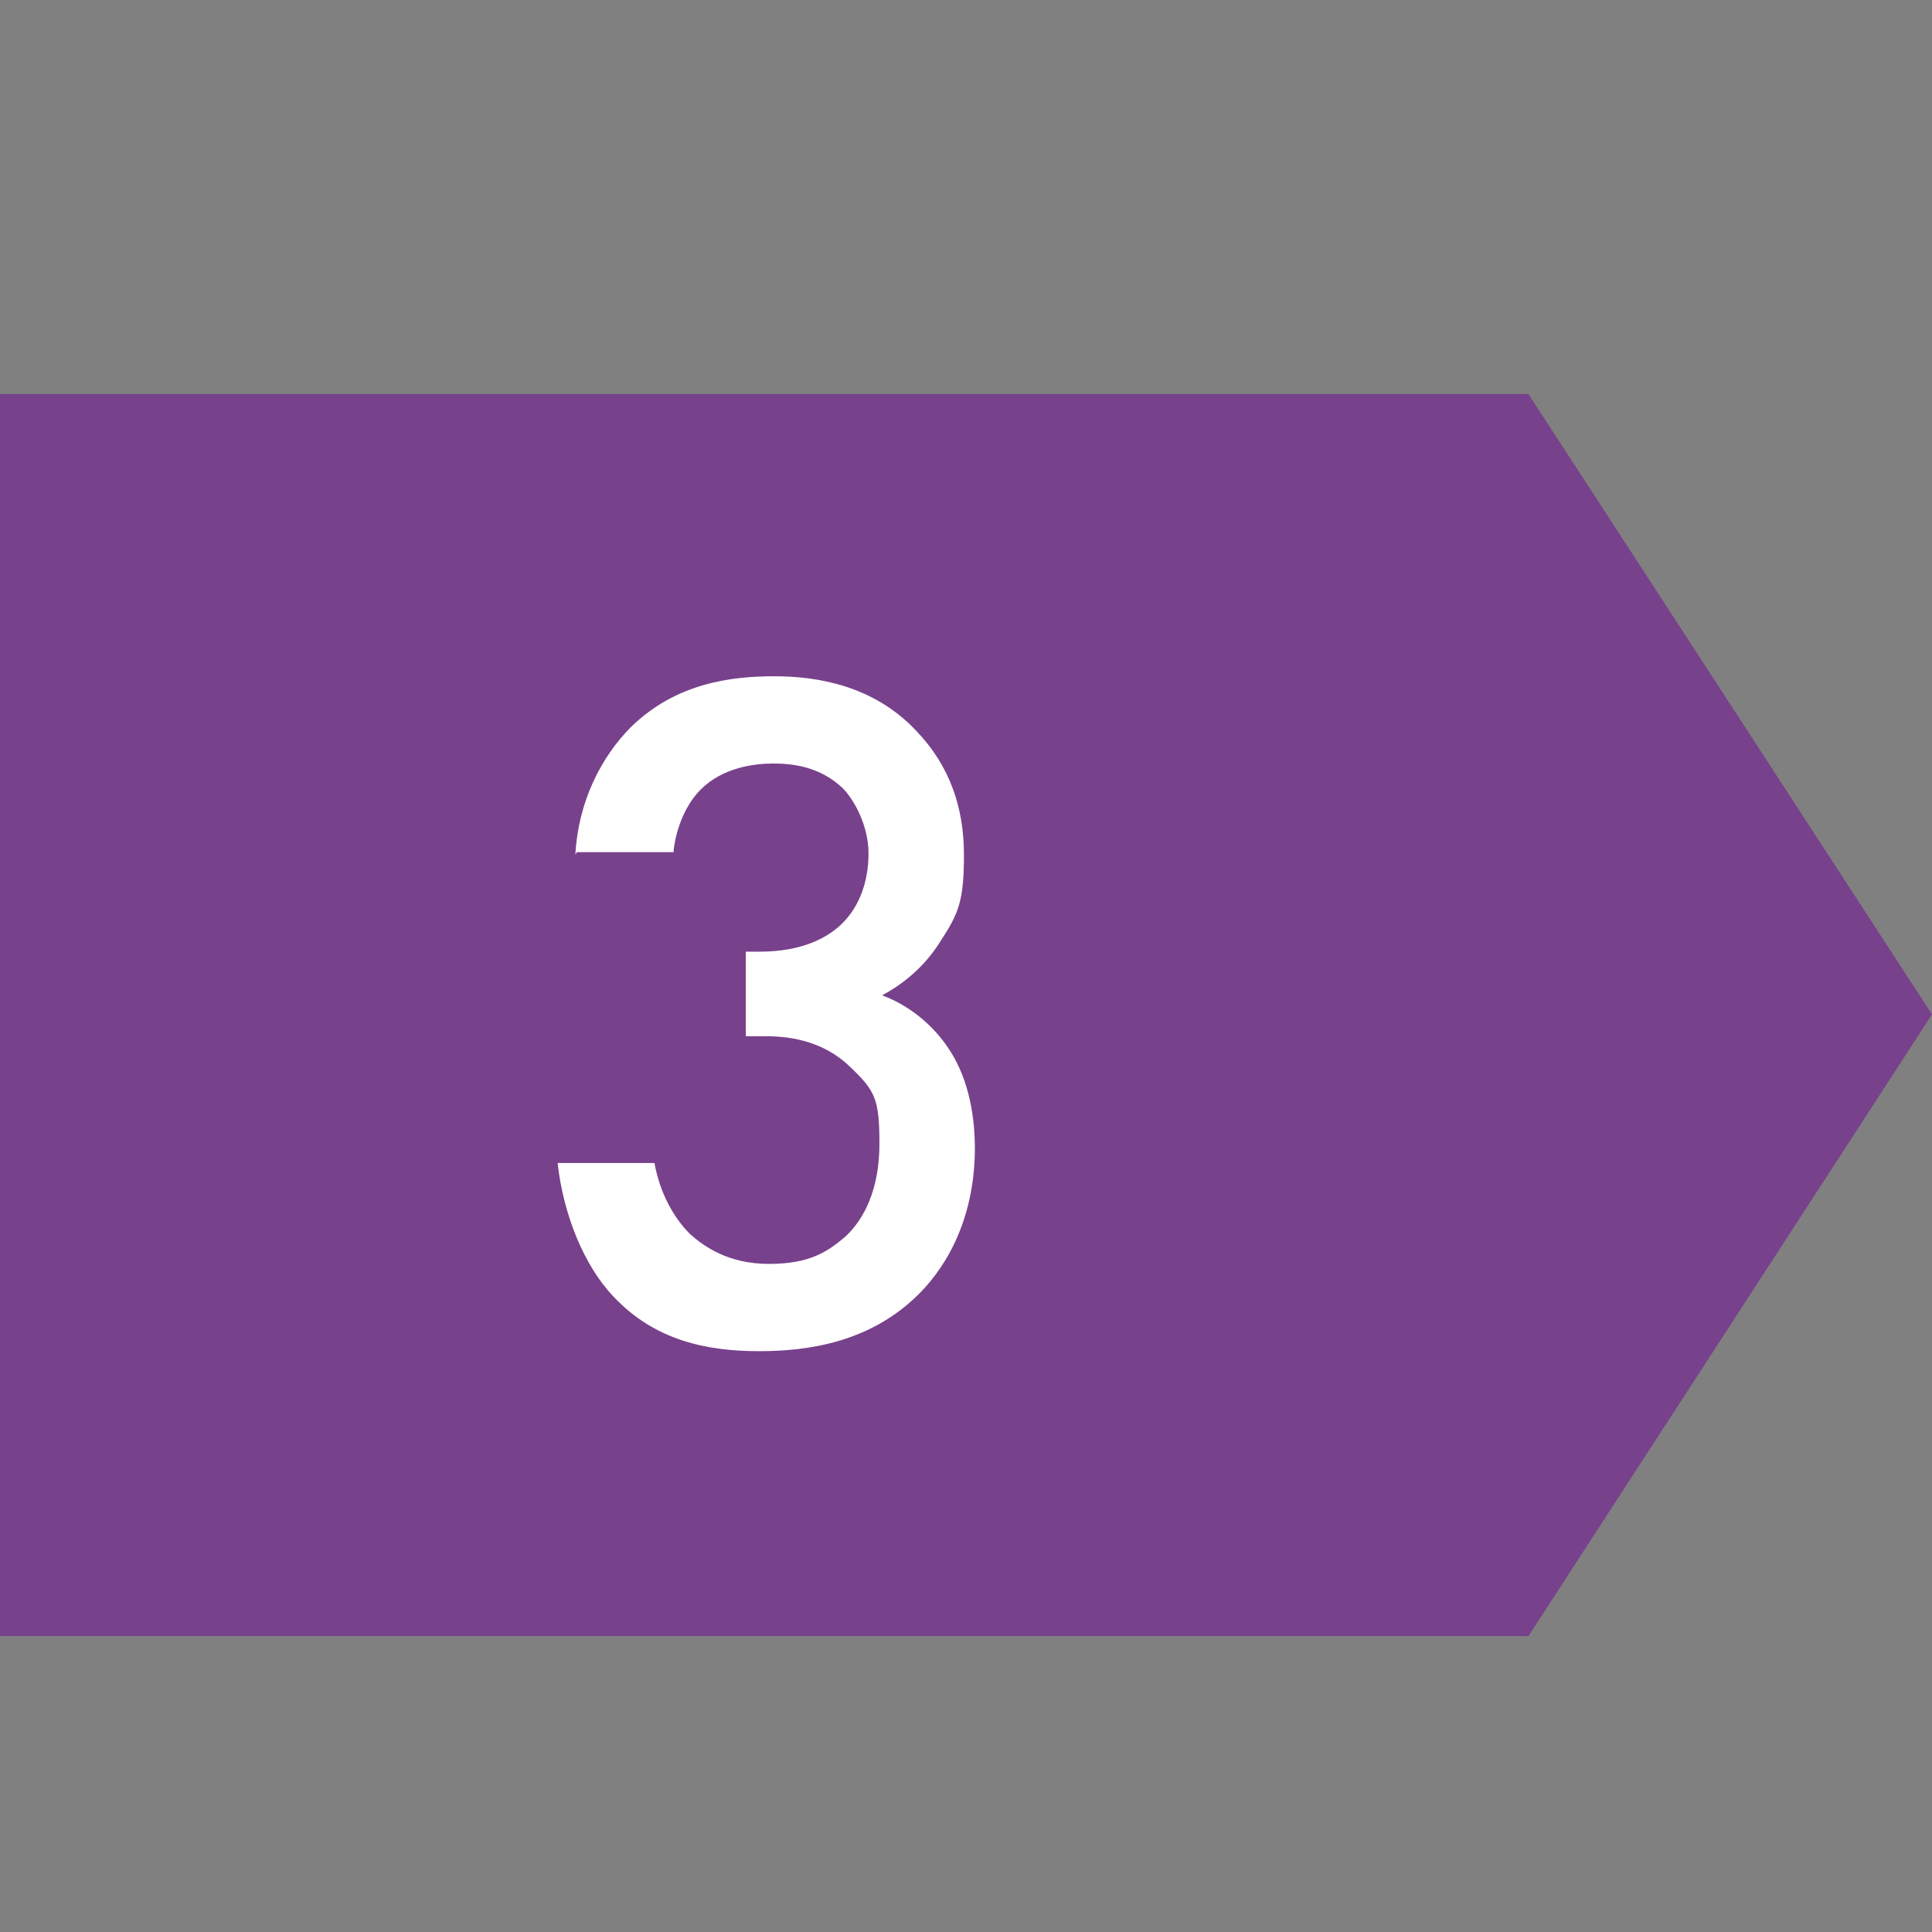 <?xml version="1.0" encoding="UTF-8"?>
<svg xmlns="http://www.w3.org/2000/svg" version="1.1" viewBox="0 0 141.7 141.7">
  <rect x="0" y="0" width="141.7" height="141.7" fill="#808080" stroke="none"/>
  <defs>
    <style>
      .cls-1 {
        fill: #fff;
      }

      .cls-2 {
        fill: #78418c;
      }

      .cls-3 {
        isolation: isolate;
      }
    </style>
  </defs>
  <!-- Generator: Adobe Illustrator 28.7.1, SVG Export Plug-In . SVG Version: 1.2.0 Build 142)  -->
  <g>
    <g id="_レイヤー_1" data-name="レイヤー_1">
      <g id="_レイヤー_1-2" data-name="_レイヤー_1">
        <polygon class="cls-2" points="112.1 28.9 112.1 28.9 0 28.9 0 120 112.1 120 141.7 74.4 112.1 28.9"/>
      </g>
      <g class="cls-3">
        <path class="cls-1" d="M42.2,62.7c.2-3.9,1.9-7.2,4.1-9.4,3.3-3.2,7.3-3.7,10.5-3.7s7.3.7,10.4,4c2.5,2.6,3.5,5.7,3.5,9.1s-.4,4.3-1.7,6.3c-1.3,2.1-3,3.3-4.3,4,2.4.9,4,2.6,4.8,3.8,1.4,2,2,4.7,2,7.4,0,4.8-1.8,8.4-4.1,10.7-3.5,3.5-8,4.2-11.7,4.2s-7.6-.7-10.7-4c-2.2-2.3-3.7-6.1-4.1-9.8h7.1c.4,2.2,1.4,4,2.6,5.2,1,.9,2.8,2.2,5.8,2.2s4.3-.9,5.6-2c1.4-1.3,2.5-3.5,2.5-6.8s-.3-3.9-2.2-5.7c-2.1-2-4.7-2.2-6.2-2.2h-1.4v-6.2h1c3.1,0,5-1,6.1-2.1,1.2-1.2,1.9-3,1.9-5.1s-1.1-4-1.9-4.8c-1.7-1.6-3.7-1.8-5.1-1.8s-3.7.3-5.3,1.9c-1.7,1.7-2,4.3-2,4.6h-7.1Z"/>
      </g>
    </g>
  </g>
</svg>